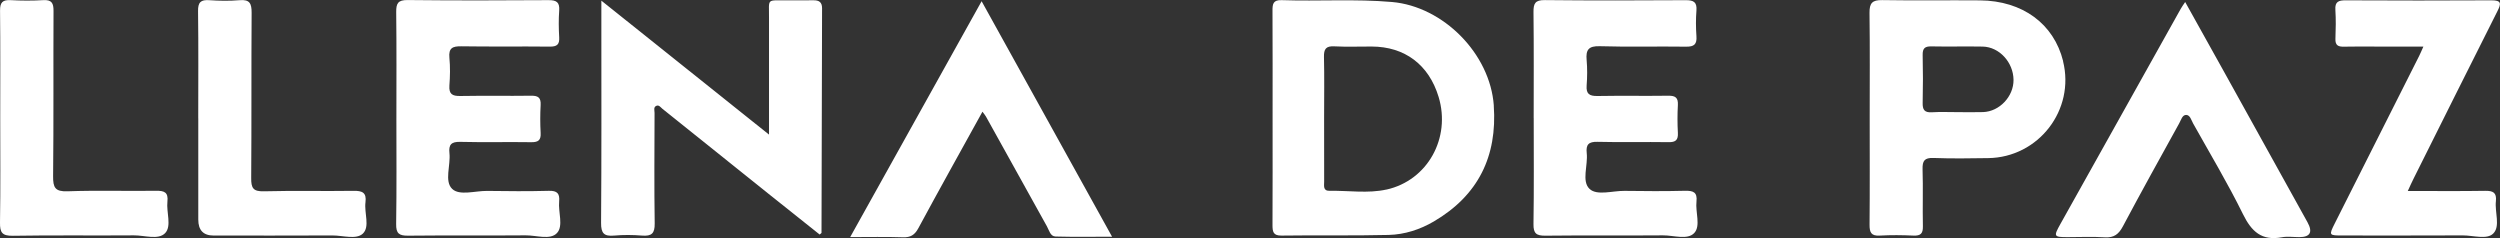 <svg viewBox="0 0 536.21 51.07" xmlns="http://www.w3.org/2000/svg" data-sanitized-data-name="Capa 2" data-name="Capa 2" id="Capa_2">
  <rect x="0" y="0" width="536.21" height="51.07" fill="#333333" stroke="none"/>
  <defs>
    <style>
      .cls-1 {
        fill: #fff;
      }
    </style>
  </defs>
  <g data-sanitized-data-name="Capa 1" data-name="Capa 1" id="Capa_1-2">
    <path d="M164.94,28.89c0-8.85-.02-17,0-25.14,.01-4.17-.56-3.64,3.75-3.68,1.91-.02,3.83,.03,5.75-.01,1.21-.02,1.88,.38,1.88,1.7-.05,16.06-.08,32.12-.12,48.19,0,.05-.11,.1-.4,.35-3.62-2.88-7.3-5.8-10.96-8.73-7.59-6.08-15.18-12.16-22.77-18.24-.37-.3-.71-.85-1.25-.65-.72,.27-.43,1-.43,1.53-.02,7.91-.09,15.82,.03,23.72,.03,2.14-.66,2.76-2.7,2.6-1.99-.16-4.01-.18-5.99,0-2.16,.19-2.83-.46-2.81-2.73,.11-14.15,.06-28.3,.06-42.46,0-1.49,0-2.99,0-5.2,12.09,9.65,23.75,18.98,35.96,28.73Z" class="cls-1"></path>
    <path d="M85.02,25.33c0-7.58,.05-15.15-.04-22.73-.02-1.87,.37-2.61,2.45-2.59,10.07,.11,20.15,.09,30.23,.02,1.72-.01,2.4,.46,2.28,2.24-.14,1.9-.11,3.83,0,5.74,.09,1.55-.49,2-2.01,1.99-6.33-.07-12.66,.03-18.98-.07-1.87-.03-2.76,.36-2.56,2.45,.19,1.98,.15,4,0,5.99-.12,1.82,.63,2.24,2.31,2.22,5.08-.09,10.16,.01,15.24-.06,1.5-.02,2.1,.43,2.02,1.99-.11,1.99-.11,4,0,5.99,.09,1.54-.48,2.01-2,1.99-5.08-.08-10.16,.06-15.24-.07-1.93-.05-2.52,.6-2.32,2.43,.28,2.62-1.13,6.02,.59,7.66,1.58,1.51,4.92,.4,7.49,.43,4.41,.06,8.83,.1,13.24-.02,1.8-.05,2.37,.58,2.21,2.29-.22,2.3,.95,5.24-.46,6.76-1.44,1.56-4.41,.48-6.71,.5-8.41,.07-16.82-.02-25.23,.07-1.92,.02-2.59-.46-2.56-2.49,.12-7.57,.05-15.15,.05-22.73Z" class="cls-1"></path>
    <path d="M328.95,25.33c0-7.57,.05-15.15-.04-22.72-.02-1.86,.35-2.62,2.44-2.59,10.07,.11,20.15,.08,30.22,.02,1.7-.01,2.43,.42,2.29,2.22-.14,1.82-.13,3.67,0,5.49,.13,1.75-.49,2.29-2.25,2.26-6.16-.09-12.32,.09-18.48-.1-2.41-.07-3.02,.77-2.82,2.96,.16,1.82,.14,3.67,0,5.49-.13,1.81,.62,2.25,2.31,2.23,5.08-.09,10.16,.01,15.23-.06,1.49-.02,2.11,.42,2.03,1.98-.11,1.99-.11,4,0,5.99,.08,1.54-.48,2.02-2,1.99-5.08-.08-10.16,.06-15.23-.07-1.93-.05-2.52,.6-2.32,2.43,.29,2.61-1.14,6.01,.6,7.66,1.59,1.51,4.92,.4,7.49,.43,4.33,.06,8.66,.09,12.99-.02,1.76-.04,2.68,.3,2.46,2.3-.26,2.29,.95,5.23-.48,6.76-1.46,1.55-4.42,.48-6.71,.5-8.41,.07-16.82-.03-25.22,.07-1.93,.02-2.58-.47-2.55-2.49,.12-7.57,.05-15.15,.05-22.72Z" class="cls-1"></path>
    <path d="M468.69,.44c2.84,5.1,5.59,10.02,8.33,14.95,5.97,10.76,11.94,21.52,17.9,32.28q1.76,3.18-1.76,3.19c-1.25,0-2.53-.19-3.74,.03-4.31,.81-6.5-1.21-8.34-4.96-3.26-6.63-7.08-12.99-10.69-19.45-.39-.7-.64-1.81-1.48-1.83-.85-.02-1.11,1.1-1.5,1.79-4.06,7.35-8.14,14.69-12.08,22.1-.9,1.69-1.9,2.48-3.87,2.36-2.65-.17-5.32-.04-7.99-.04-2.98,0-3.05-.13-1.54-2.83,3.98-7.11,7.95-14.22,11.93-21.33,4.63-8.27,9.25-16.55,13.88-24.82,.24-.43,.53-.82,.93-1.43Z" class="cls-1"></path>
    <path d="M516.44,40.96c5.78,0,11.19,.06,16.6-.03,1.68-.03,2.49,.39,2.29,2.21-.27,2.37,1.01,5.39-.58,6.96-1.36,1.35-4.29,.38-6.53,.39-8.58,.04-17.16,.02-25.75,.02-2.97,0-2.99-.02-1.68-2.63,6.02-11.97,12.06-23.94,18.09-35.9,.26-.51,.47-1.04,.9-1.99-3.53,0-6.8,0-10.07,0-2.33,0-4.67-.04-7,.02-1.23,.03-1.85-.31-1.8-1.67,.08-2.08,.12-4.17-.01-6.24-.12-1.77,.72-2.04,2.23-2.03,10.41,.05,20.83,.06,31.24,0,2.2-.01,2.1,.72,1.29,2.32-6.03,11.97-12.01,23.96-18,35.95-.37,.73-.7,1.48-1.24,2.65Z" class="cls-1"></path>
    <path d="M210.72,23.96c-4.71,8.53-9.29,16.73-13.75,24.99-.79,1.46-1.68,2-3.32,1.94-3.62-.12-7.25-.04-11.3-.04,9.48-17.01,18.72-33.59,28.19-50.59,9.4,16.98,18.57,33.52,27.98,50.51-4.27,0-8.2,.07-12.12-.04-1.13-.03-1.38-1.34-1.85-2.18-4.37-7.85-8.72-15.7-13.08-23.55-.15-.28-.37-.52-.75-1.04Z" class="cls-1"></path>
    <path d="M.05,25.25c0-7.66,.05-15.32-.04-22.97C0,.51,.55-.06,2.29,.03c2.32,.13,4.67,.14,6.99,0,1.83-.11,2.21,.66,2.2,2.32-.06,11.82,.04,23.64-.09,35.46-.02,2.41,.42,3.31,3.09,3.22,6.32-.23,12.65-.02,18.98-.11,1.77-.03,2.67,.31,2.45,2.31-.26,2.29,.95,5.24-.48,6.76-1.46,1.54-4.42,.47-6.71,.49-8.66,.07-17.32-.06-25.98,.09C.45,50.6-.03,49.87,0,47.73c.13-7.49,.05-14.98,.05-22.47Z" class="cls-1"></path>
    <path d="M42.52,25.37c0-7.66,.06-15.32-.04-22.97-.03-1.91,.57-2.49,2.42-2.36,2.15,.15,4.34,.18,6.49,0,2.19-.19,2.59,.72,2.58,2.71-.08,11.82,0,23.64-.09,35.46-.02,2.12,.42,2.88,2.72,2.82,6.41-.17,12.82,0,19.23-.1,1.87-.03,2.83,.37,2.56,2.45-.3,2.28,1,5.23-.56,6.72-1.42,1.35-4.3,.39-6.53,.4-8.49,.04-16.98,.02-25.48,.02q-3.29,0-3.29-3.41c0-7.24,0-14.48,0-21.72Z" class="cls-1"></path>
    <path d="M320.4,22.65c-.78-11.12-10.83-21.25-21.82-22.22-7.9-.69-15.8-.13-23.69-.4-1.84-.06-1.97,.84-1.96,2.28,.04,7.66,.02,15.31,.02,22.97,0,7.66,.02,15.31-.02,22.97,0,1.44,.13,2.31,1.96,2.28,7.66-.11,15.32,.05,22.97-.14,3.41-.09,6.69-1.14,9.69-2.9,9.5-5.58,13.61-13.95,12.84-24.84Zm-23.02,18c-3.98,.89-8.13,.2-12.2,.28-1.47,.03-1.16-1.14-1.17-1.99-.02-4.58-.01-9.16-.01-13.73,0-4.33,.07-8.66-.03-12.98-.04-1.7,.41-2.39,2.22-2.29,2.66,.14,5.33,.03,7.99,.04,7.12,.01,12.29,3.9,14.38,10.81,2.66,8.78-2.34,17.9-11.18,19.87Z" class="cls-1"></path>
    <path d="M442.51,13.12c-2-8.02-8.7-12.96-17.84-13.04-7-.06-13.99,.06-20.99-.06-2.09-.03-2.72,.64-2.7,2.71,.1,7.58,.04,15.15,.04,22.73s.04,15.16-.03,22.73c-.01,1.65,.34,2.45,2.19,2.34,2.41-.14,4.83-.11,7.24,0,1.52,.06,2.04-.44,2.01-1.98-.09-4.08,.06-8.16-.07-12.24-.05-1.82,.41-2.5,2.34-2.43,3.91,.15,7.83,.09,11.74,.03,10.8-.15,18.66-10.34,16.05-20.79Zm-17.17,10.92c-1.83,.06-3.66,.01-5.5,.01-1.83,0-3.67-.08-5.5,.03-1.58,.1-2-.56-1.96-2.04,.08-3.41,.08-6.83,0-10.24-.03-1.42,.46-1.88,1.87-1.85,3.66,.08,7.33-.03,11,.04,3.58,.07,6.59,3.39,6.62,7.15,.03,3.54-3,6.78-6.53,6.9Z" class="cls-1"></path>
  </g>
</svg>